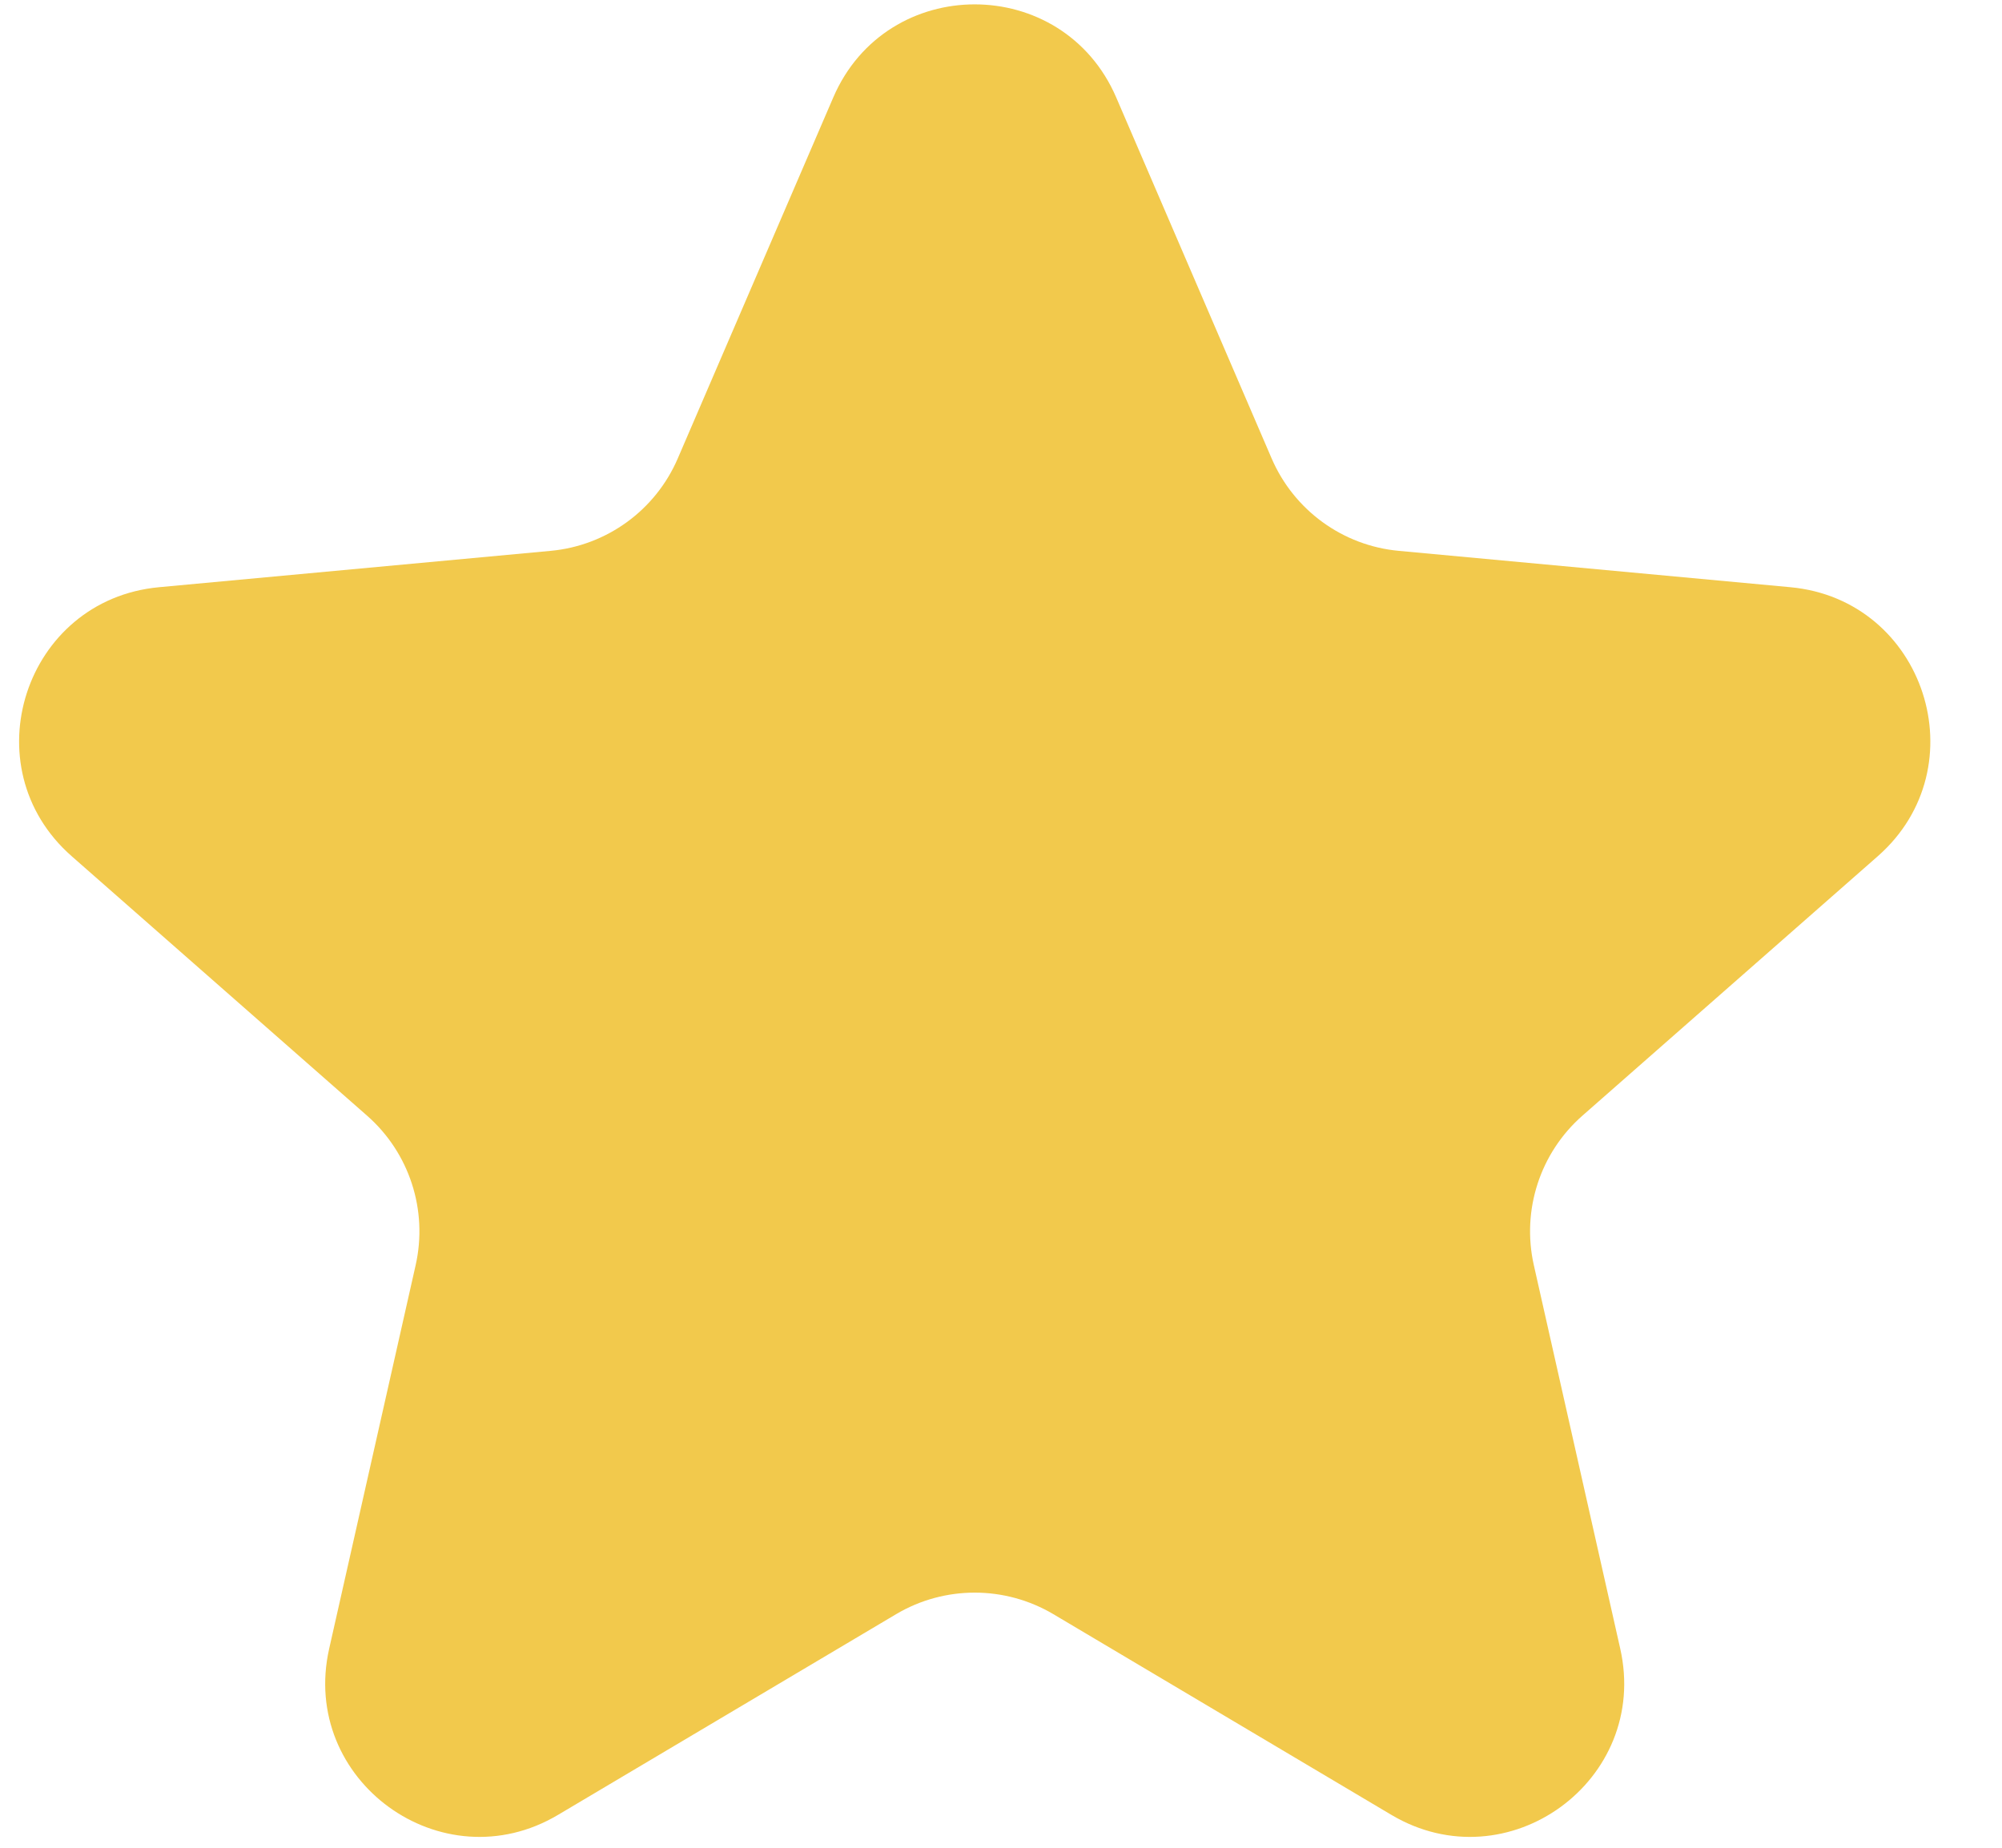 <svg xmlns="http://www.w3.org/2000/svg" width="26" height="24" viewBox="0 0 26 24" fill="none"><path d="M10.822 1.265C11.516 -0.346 13.801 -0.346 14.496 1.265L16.515 5.955C16.805 6.627 17.438 7.088 18.167 7.155L23.251 7.627C24.999 7.789 25.705 9.963 24.387 11.121L20.551 14.491C20.001 14.974 19.759 15.719 19.92 16.433L21.042 21.414C21.428 23.126 19.579 24.469 18.07 23.573L13.68 20.966C13.05 20.593 12.267 20.593 11.638 20.966L7.247 23.573C5.738 24.469 3.889 23.126 4.275 21.414L5.398 16.433C5.559 15.719 5.317 14.974 4.767 14.491L0.931 11.121C-0.388 9.963 0.319 7.789 2.066 7.627L7.15 7.155C7.879 7.088 8.513 6.627 8.802 5.955L10.822 1.265Z" fill="#F2C94C"></path></svg>
